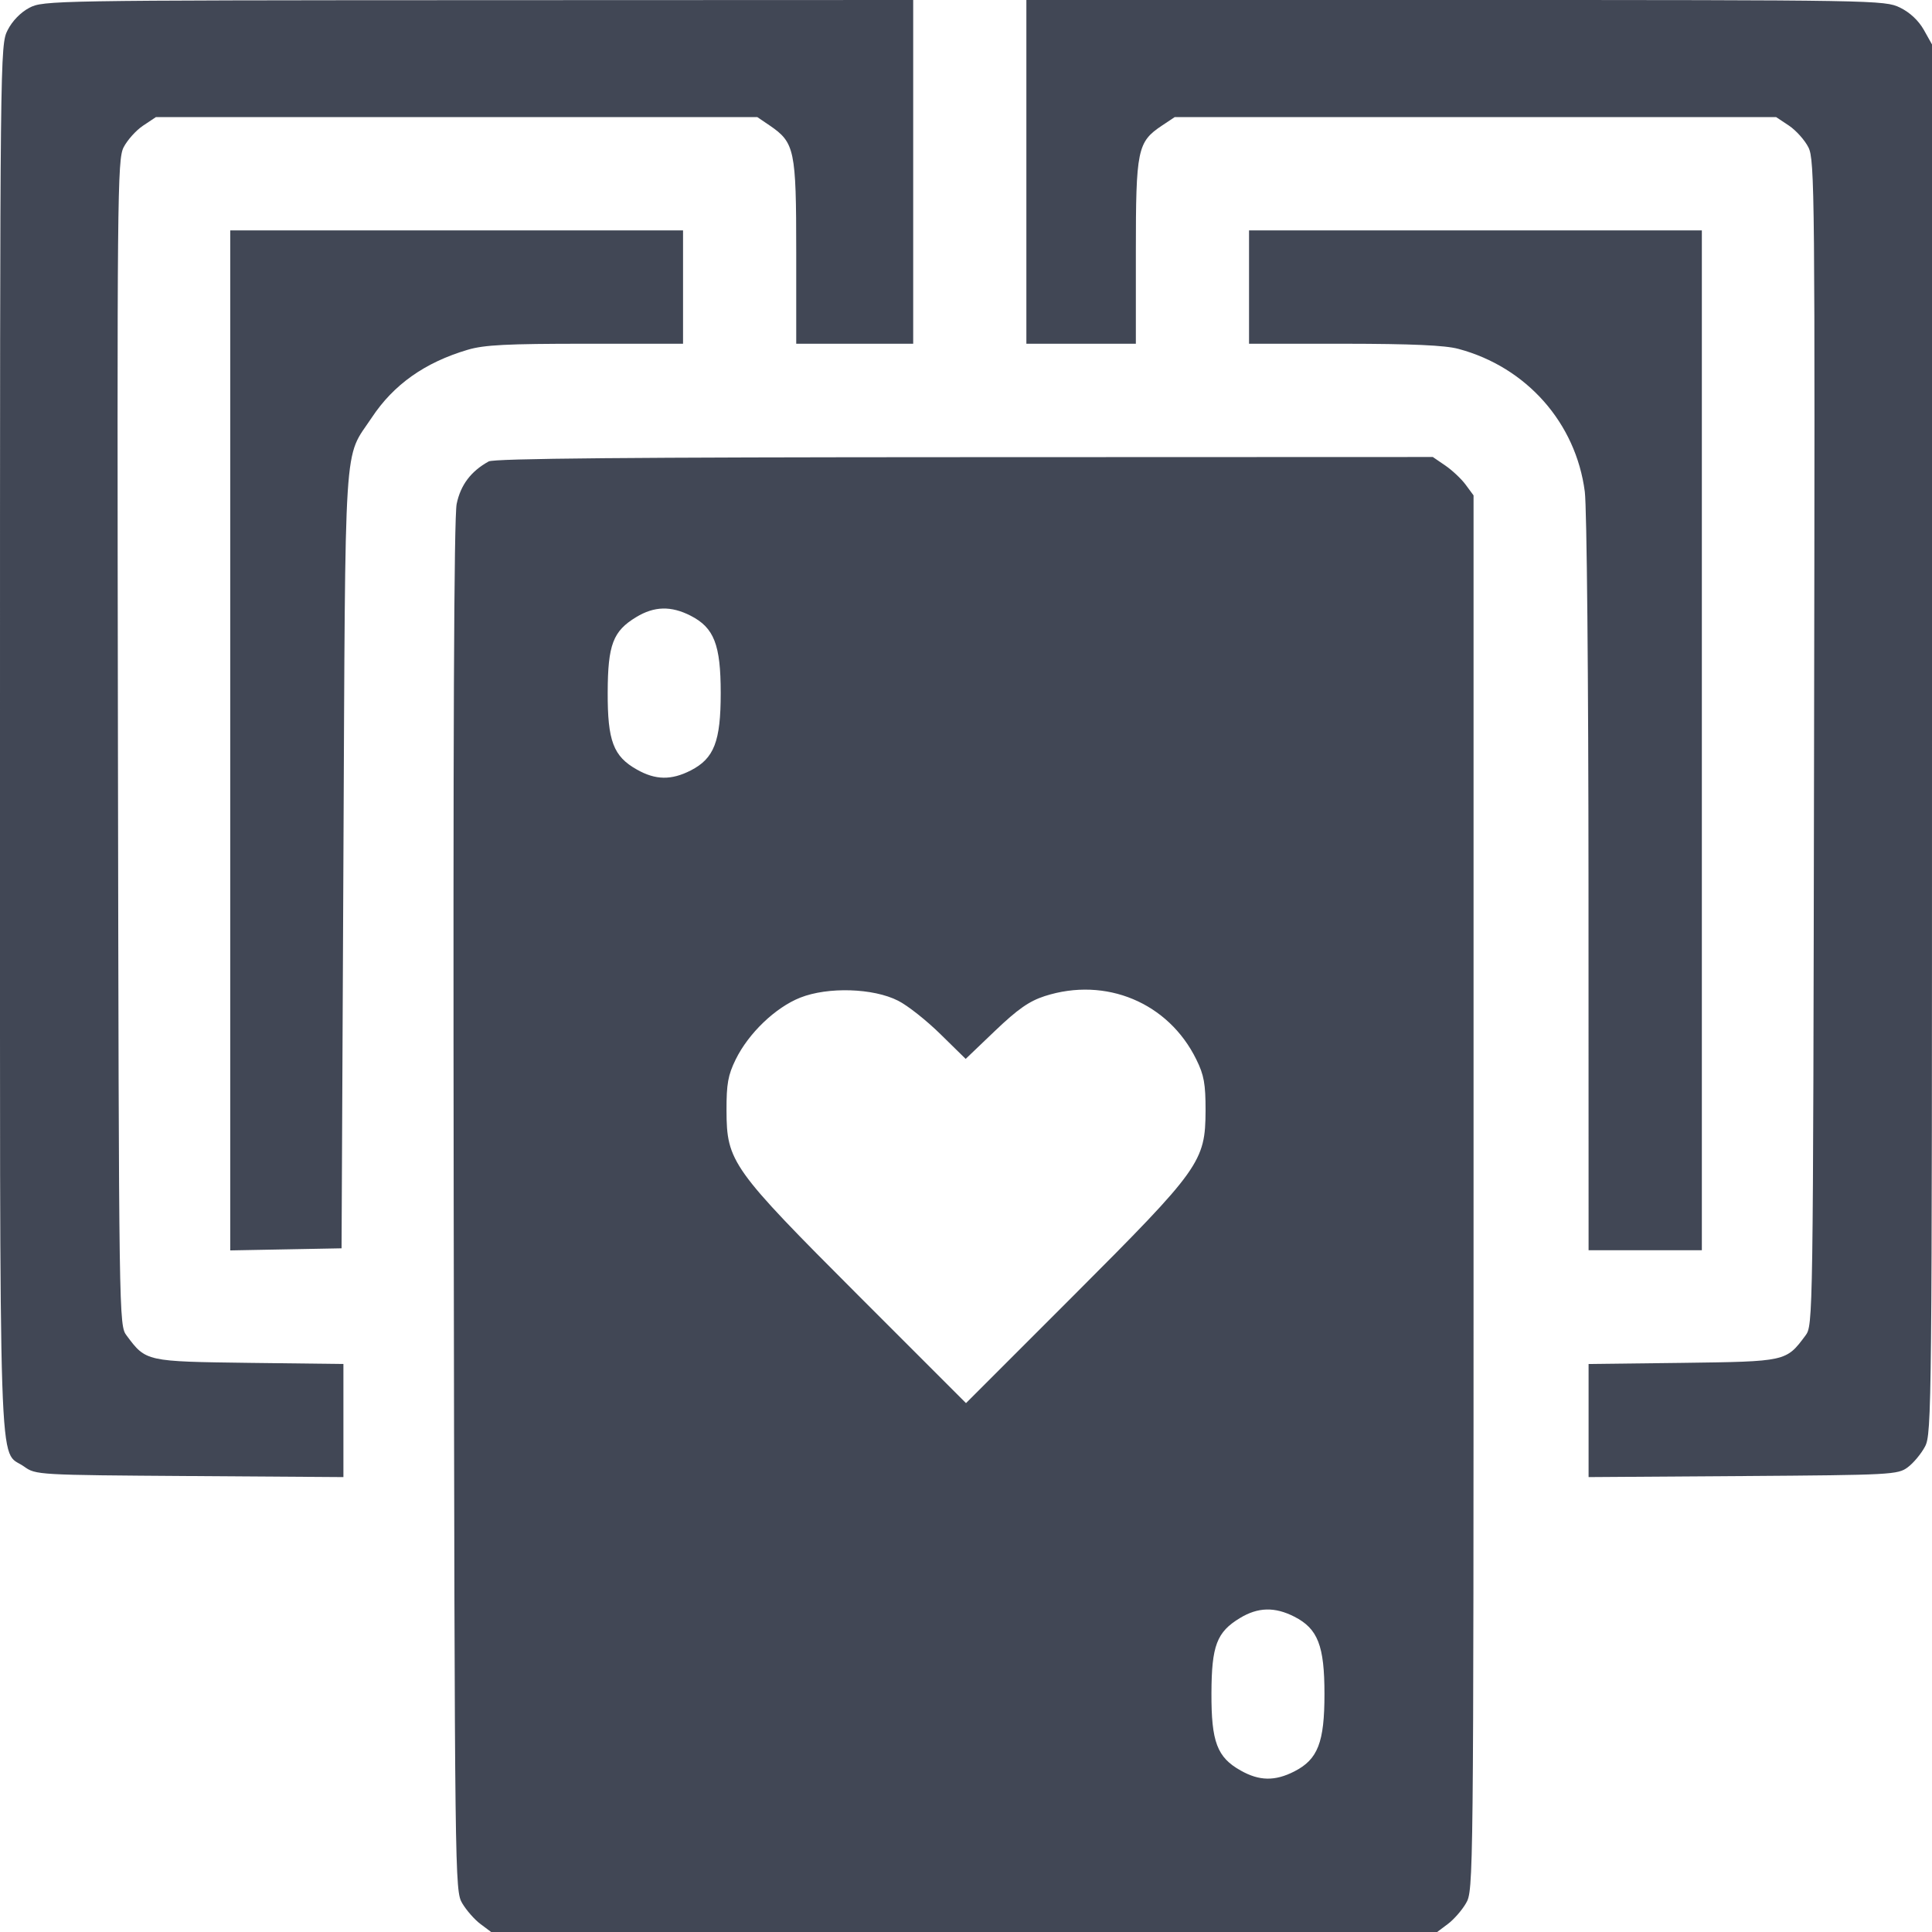 <svg width="24" height="24" viewBox="0 0 24 24" fill="none" xmlns="http://www.w3.org/2000/svg">
<path fill-rule="evenodd" clip-rule="evenodd" d="M0.364 0.097C0.257 0.153 0.152 0.261 0.095 0.374C0.001 0.558 0 0.636 0 9.176C0 18.718 -0.024 17.987 0.299 18.218C0.444 18.322 0.465 18.323 2.356 18.336L4.266 18.349V17.647V16.944L3.097 16.93C1.812 16.913 1.814 16.914 1.574 16.592C1.477 16.462 1.477 16.452 1.465 9.228C1.454 2.413 1.458 1.985 1.535 1.831C1.581 1.741 1.689 1.62 1.777 1.561L1.936 1.455H5.672H9.408L9.563 1.56C9.872 1.772 9.891 1.86 9.891 3.131V4.27H10.617H11.344V2.135V0L5.942 0.002C0.656 0.004 0.536 0.006 0.364 0.097ZM12.75 2.135V4.27H13.43H14.11L14.11 3.132C14.11 1.859 14.129 1.764 14.433 1.561L14.592 1.455H18.328H22.064L22.224 1.561C22.311 1.62 22.42 1.741 22.465 1.831C22.543 1.985 22.547 2.413 22.535 9.228C22.523 16.452 22.523 16.462 22.427 16.592C22.187 16.914 22.189 16.913 20.903 16.93L19.734 16.944V17.647V18.349L21.653 18.336C23.497 18.323 23.576 18.319 23.699 18.227C23.769 18.175 23.866 18.059 23.913 17.97C23.997 17.814 24 17.488 24 9.18V0.552L23.898 0.37C23.832 0.254 23.725 0.154 23.602 0.094C23.411 0.002 23.312 0 18.079 0H12.75V2.135ZM2.86 9.198V15.533L3.551 15.52L4.243 15.507L4.266 10.675C4.292 5.295 4.265 5.72 4.618 5.188C4.89 4.777 5.277 4.503 5.81 4.345C6.015 4.284 6.298 4.27 7.274 4.27H8.485V3.566V2.862H5.672H2.86V9.198ZM15.516 3.566V4.27L16.699 4.27C17.538 4.271 17.951 4.289 18.117 4.334C18.963 4.56 19.576 5.253 19.687 6.108C19.712 6.304 19.732 8.405 19.733 10.991L19.734 15.531H20.438H21.141V9.196V2.862H18.328H15.516V3.566ZM6.071 5.732C5.85 5.854 5.722 6.024 5.673 6.259C5.639 6.423 5.628 9.164 5.636 14.991C5.649 23.388 5.65 23.486 5.742 23.643C5.794 23.731 5.896 23.847 5.969 23.901L6.101 24H11.977H17.853L17.985 23.901C18.058 23.847 18.16 23.731 18.211 23.643C18.304 23.485 18.305 23.399 18.305 14.819V6.154L18.207 6.021C18.153 5.948 18.039 5.841 17.954 5.783L17.799 5.677L11.982 5.679C7.83 5.68 6.138 5.695 6.071 5.732ZM8.58 7.649C8.871 7.798 8.953 8.009 8.953 8.61C8.953 9.211 8.871 9.422 8.58 9.571C8.339 9.694 8.143 9.691 7.912 9.56C7.619 9.396 7.547 9.204 7.549 8.6C7.551 8.008 7.615 7.84 7.903 7.666C8.127 7.53 8.336 7.524 8.58 7.649ZM11.156 12.431C11.273 12.489 11.509 12.676 11.682 12.846L11.996 13.154L12.361 12.805C12.643 12.536 12.784 12.437 12.978 12.374C13.736 12.13 14.515 12.455 14.861 13.161C14.957 13.355 14.976 13.464 14.976 13.795C14.973 14.431 14.912 14.517 13.335 16.095L12 17.43L10.665 16.095C9.088 14.517 9.027 14.431 9.025 13.795C9.024 13.464 9.044 13.355 9.139 13.161C9.299 12.835 9.633 12.515 9.941 12.393C10.285 12.257 10.848 12.274 11.156 12.431ZM16.079 20.083C16.371 20.232 16.453 20.443 16.453 21.044C16.453 21.645 16.371 21.856 16.079 22.005C15.839 22.128 15.643 22.125 15.412 21.994C15.119 21.83 15.047 21.638 15.049 21.034C15.051 20.442 15.115 20.274 15.403 20.1C15.627 19.964 15.836 19.959 16.079 20.083Z" fill="#414755"/>
</svg>

